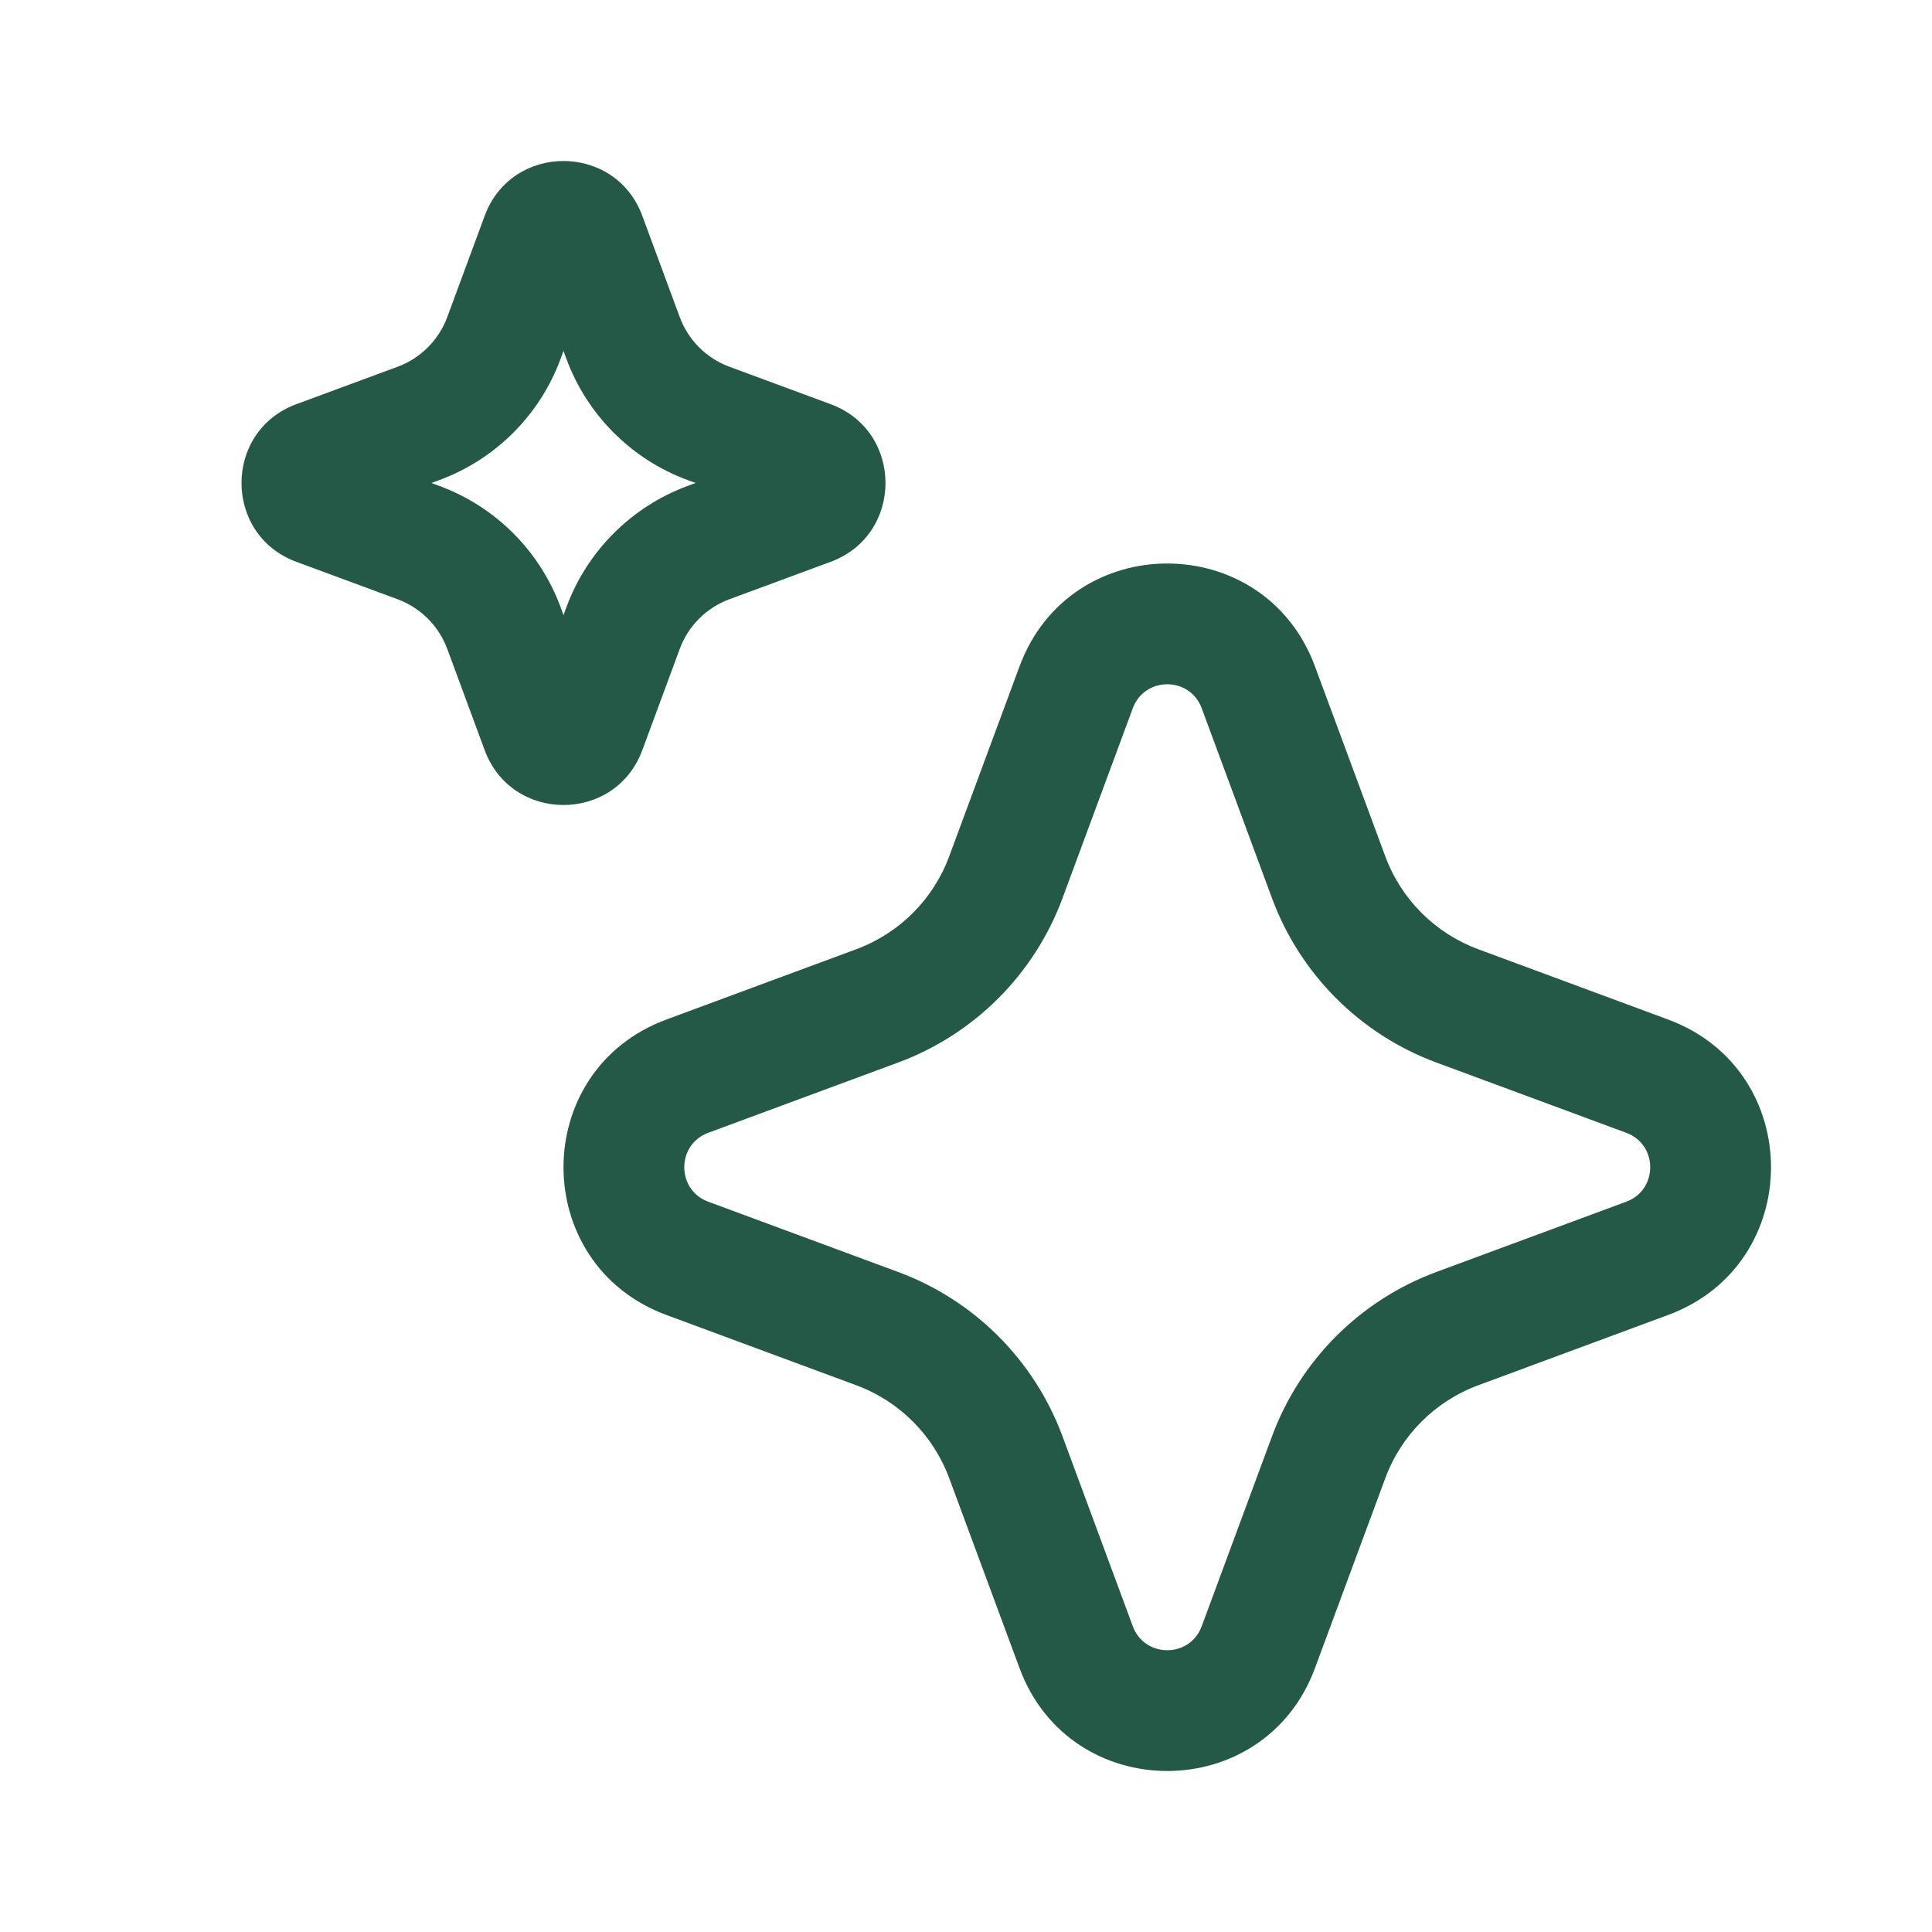 <?xml version="1.0" encoding="UTF-8"?> <svg xmlns="http://www.w3.org/2000/svg" width="24" height="24" viewBox="0 0 24 24" fill="none"><path fill-rule="evenodd" clip-rule="evenodd" d="M7 4.359L6.963 4.46C6.705 5.156 6.156 5.705 5.46 5.963L5.359 6L5.46 6.037C6.156 6.295 6.705 6.844 6.963 7.54L7 7.641L7.037 7.54C7.295 6.844 7.844 6.295 8.54 6.037L8.641 6L8.54 5.963C7.844 5.705 7.295 5.156 7.037 4.46L7 4.359ZM14.928 8.798C14.781 8.401 14.219 8.401 14.072 8.798L13.199 11.157C12.849 12.103 12.103 12.849 11.157 13.199L8.798 14.072C8.401 14.219 8.401 14.781 8.798 14.928L11.157 15.801C12.103 16.151 12.849 16.897 13.199 17.843L14.072 20.202C14.219 20.599 14.781 20.599 14.928 20.202L15.801 17.843C16.151 16.897 16.897 16.151 17.843 15.801L20.202 14.928C20.599 14.781 20.599 14.219 20.202 14.072L17.843 13.199C16.897 12.849 16.151 12.103 15.801 11.157L14.928 8.798ZM7.979 2.681C7.643 1.773 6.357 1.773 6.021 2.681L5.556 3.939C5.45 4.225 5.225 4.45 4.939 4.556L3.681 5.021C2.773 5.357 2.773 6.643 3.681 6.979L4.939 7.444C5.225 7.55 5.45 7.775 5.556 8.061L6.021 9.319C6.357 10.227 7.643 10.227 7.979 9.319L8.444 8.061C8.55 7.775 8.775 7.55 9.061 7.444L10.319 6.979C11.227 6.643 11.227 5.357 10.319 5.021L9.061 4.556C8.775 4.45 8.55 4.225 8.444 3.939L7.979 2.681ZM16.335 8.278C15.705 6.574 13.295 6.574 12.665 8.278L11.792 10.636C11.594 11.172 11.172 11.594 10.636 11.792L8.278 12.665C6.574 13.295 6.574 15.705 8.278 16.335L10.636 17.208C11.172 17.406 11.594 17.828 11.792 18.364L12.665 20.722C13.295 22.426 15.705 22.426 16.335 20.722L17.208 18.364C17.406 17.828 17.828 17.406 18.364 17.208L20.722 16.335C22.426 15.705 22.426 13.295 20.722 12.665L18.364 11.792C17.828 11.594 17.406 11.172 17.208 10.636L16.335 8.278Z" fill="#245948"></path></svg> 